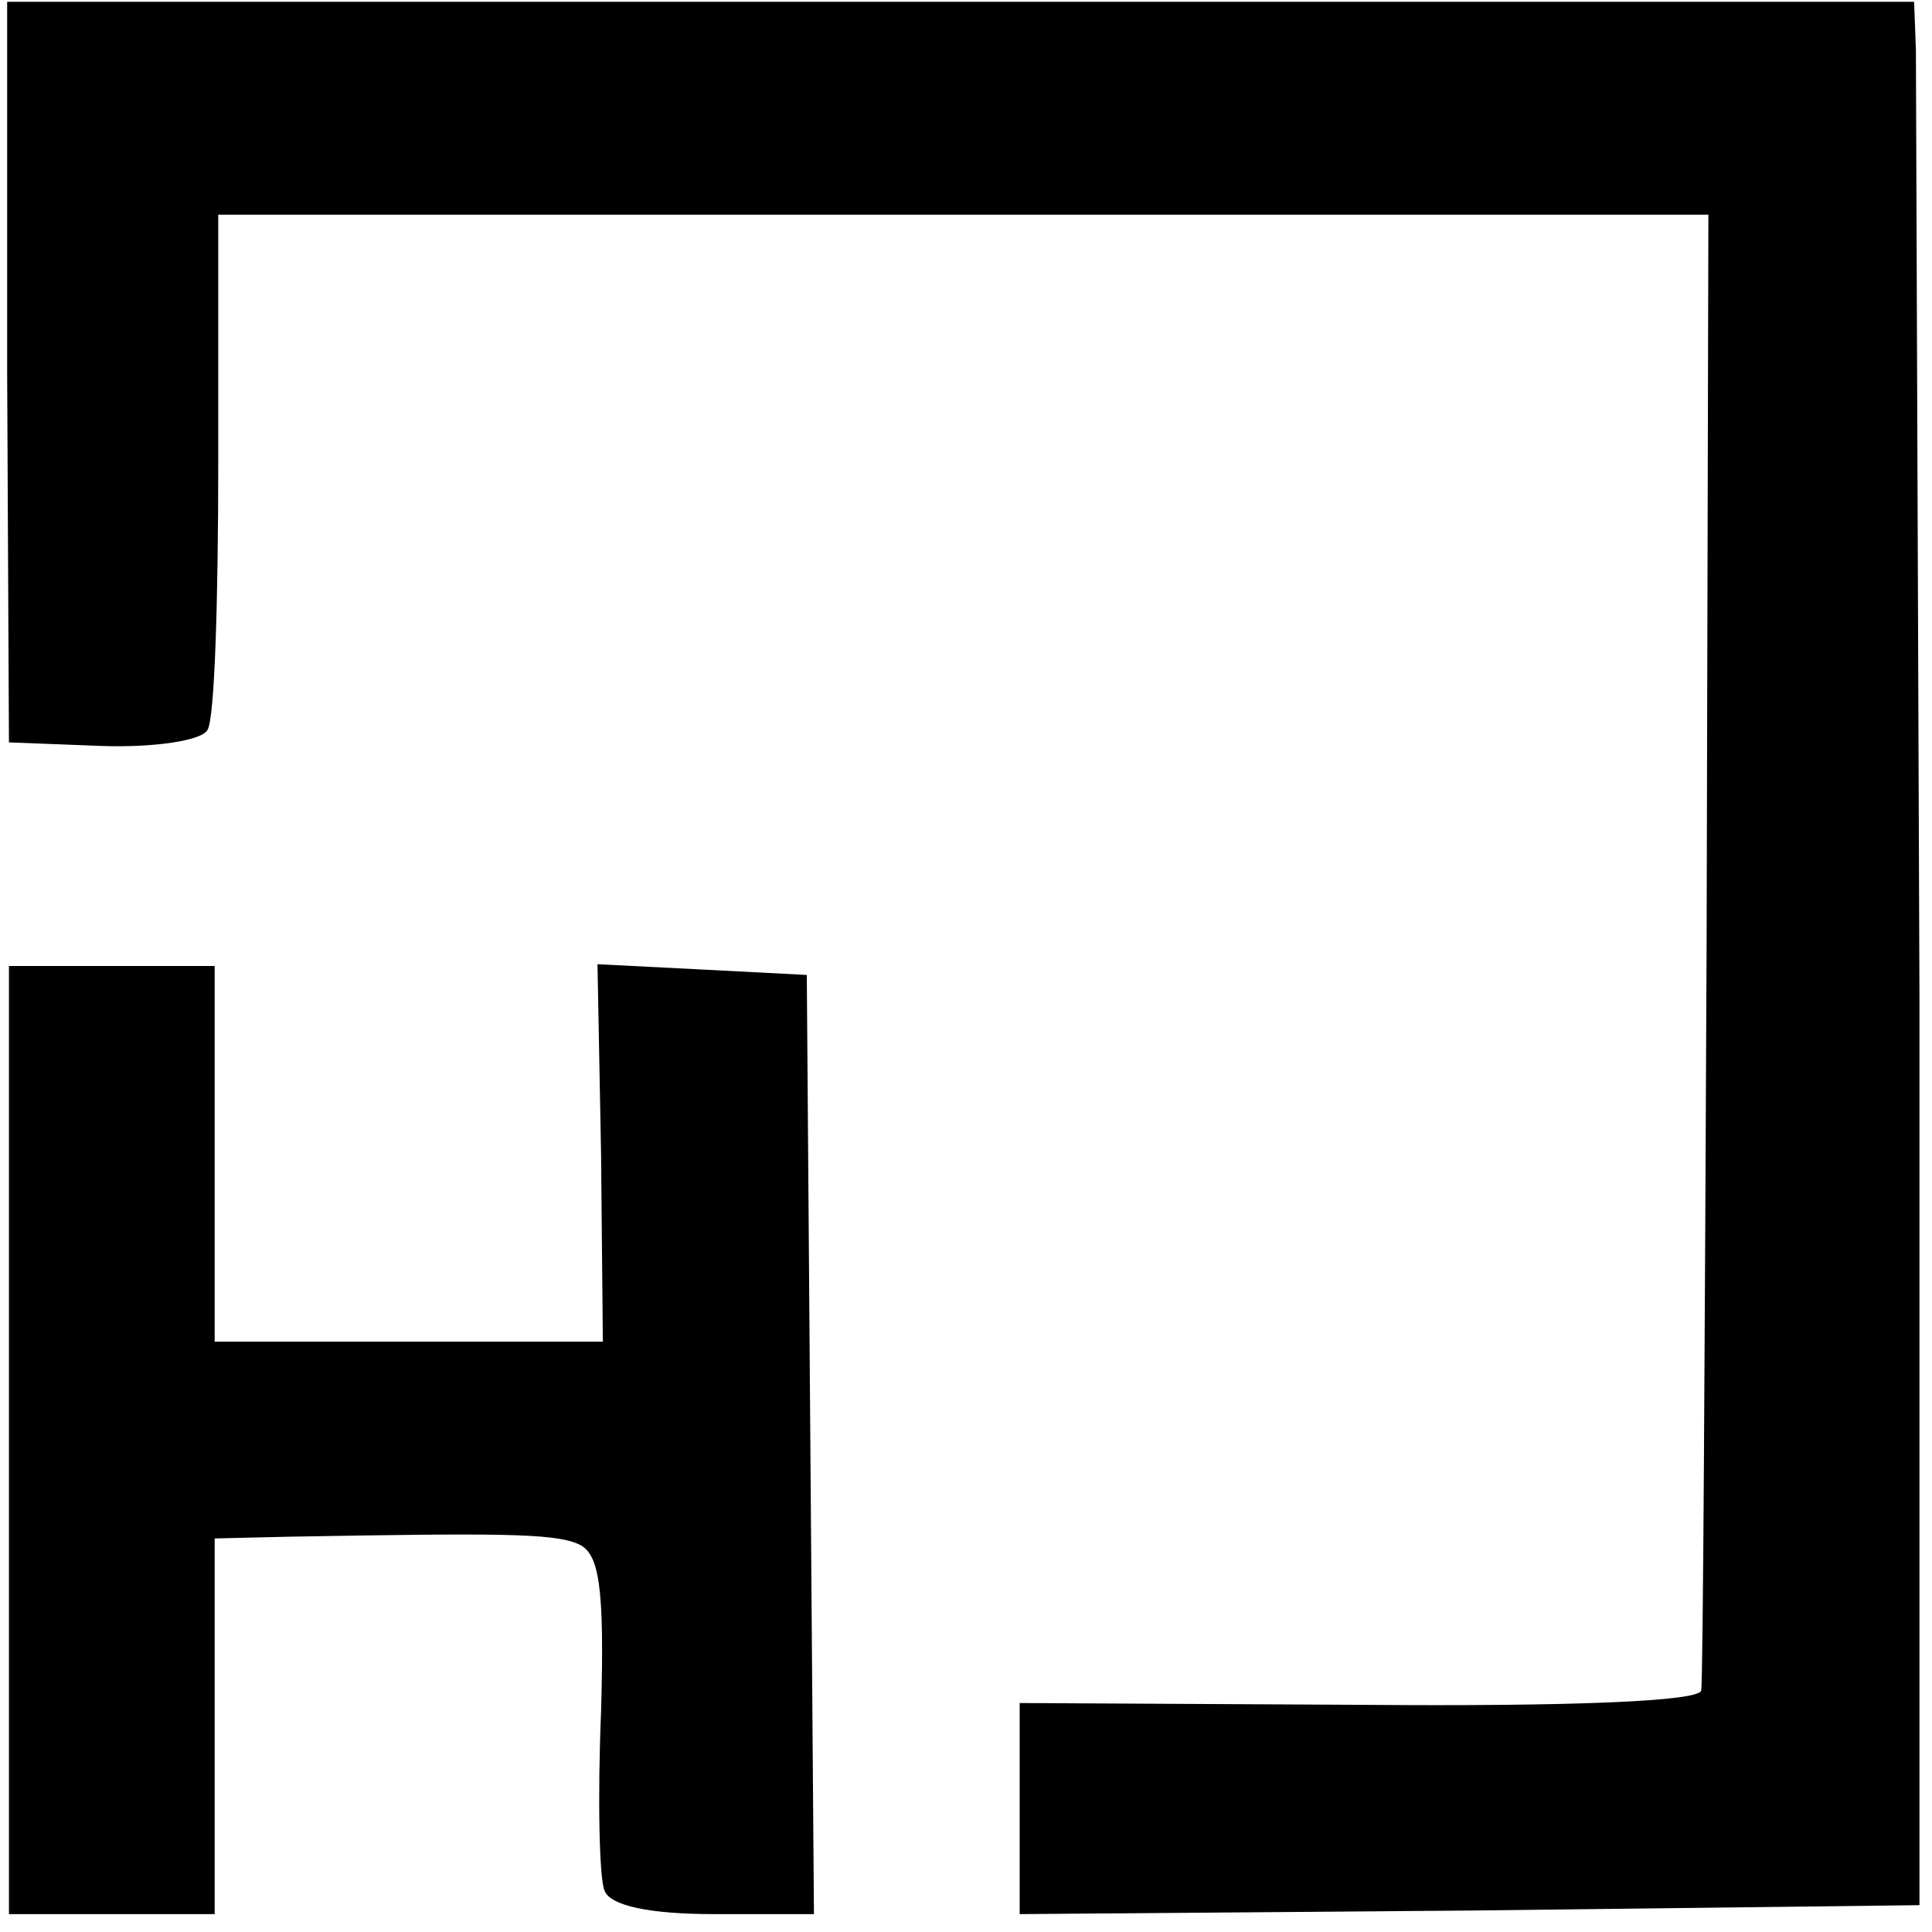 <?xml version="1.0" standalone="no"?>
<!DOCTYPE svg PUBLIC "-//W3C//DTD SVG 20010904//EN"
 "http://www.w3.org/TR/2001/REC-SVG-20010904/DTD/svg10.dtd">
<svg version="1.0" xmlns="http://www.w3.org/2000/svg"
 width="108pt" height="108pt" viewBox="0 0 108 108"
 preserveAspectRatio="xMidYMid meet">
<g transform="translate(0,108) scale(0.1,-0.1)"
fill="#000000" stroke="none">
<path d="M4 872 l1 -207 52 -2 c29 -1 56 3 59 9 4 6 6 73 6 149 l0 139 416 0
417 0 -1 -408 c-1 -224 -2 -411 -3 -417 -1 -6 -71 -9 -191 -8 l-190 1 0 -59 0
-59 252 2 251 3 0 505 c-1 278 -2 517 -2 532 l-1 27 -533 0 -533 0 0 -207z"/>
<path d="M5 275 l0 -265 57 0 58 0 0 105 0 105 43 1 c114 2 146 2 160 -4 12
-5 15 -23 13 -94 -2 -48 -1 -94 2 -100 3 -8 24 -13 61 -13 l56 0 -2 262 -2
263 -58 3 -59 3 2 -106 1 -105 -109 0 -108 0 0 105 0 105 -58 0 -57 0 0 -265z"/>
</g>
</svg>
